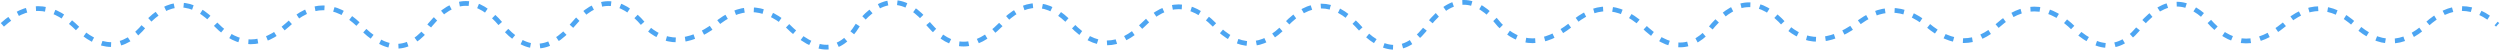 <svg width="1052" height="21" viewBox="0 0 1052 21" fill="none" xmlns="http://www.w3.org/2000/svg">
<path d="M1 10.45C11 1.317 21 1.317 31 10.45C42.058 21.517 52.058 21.517 61 10.45C71 -0.617 81 -0.617 91 10.45C100.307 19.983 110.307 19.983 121 10.45C131 0.917 141 0.917 151 10.45C162.294 22.45 172.294 22.45 181 10.45C191 -1.55 201 -1.55 211 10.45C220.972 22.383 230.972 22.383 241 10.45C251 -1.483 261 -1.483 271 10.45C279.547 18.917 289.547 18.917 301 10.45C311 1.983 321 1.983 331 10.45C343.402 22.983 353.402 22.983 361 10.45C371 -2.083 381 -2.083 391 10.45C400.309 21.25 410.309 21.25 421 10.45C431 -0.35 441 -0.35 451 10.45C460.691 20.583 470.691 20.583 481 10.45C491 0.317 501 0.317 511 10.45C521.197 20.983 531.197 20.983 541 10.45C551 -0.083 561 -0.083 571 10.45C581.981 23.05 591.981 23.05 601 10.45C611 -2.15 621 -2.15 631 10.45C639.545 19.383 649.545 19.383 661 10.45C671 1.517 681 1.517 691 10.45C702.306 21.717 712.306 21.717 721 10.45C731 -0.817 741 -0.817 751 10.45C759.609 18.583 769.609 18.583 781 10.45C791 2.317 801 2.317 811 10.45C821.451 19.317 831.451 19.317 841 10.45C851 1.583 861 1.583 871 10.45C882.541 22.05 892.541 22.05 901 10.45C911 -1.15 921 -1.15 931 10.45C939.908 19.517 949.908 19.517 961 10.45C971 1.383 981 1.383 991 10.45C1001.04 19.583 1011.04 19.583 1021 10.45C1031 1.317 1041 1.317 1051 10.45" stroke="#4CA5F2" stroke-width="2" stroke-dasharray="4 4"/>
</svg>
